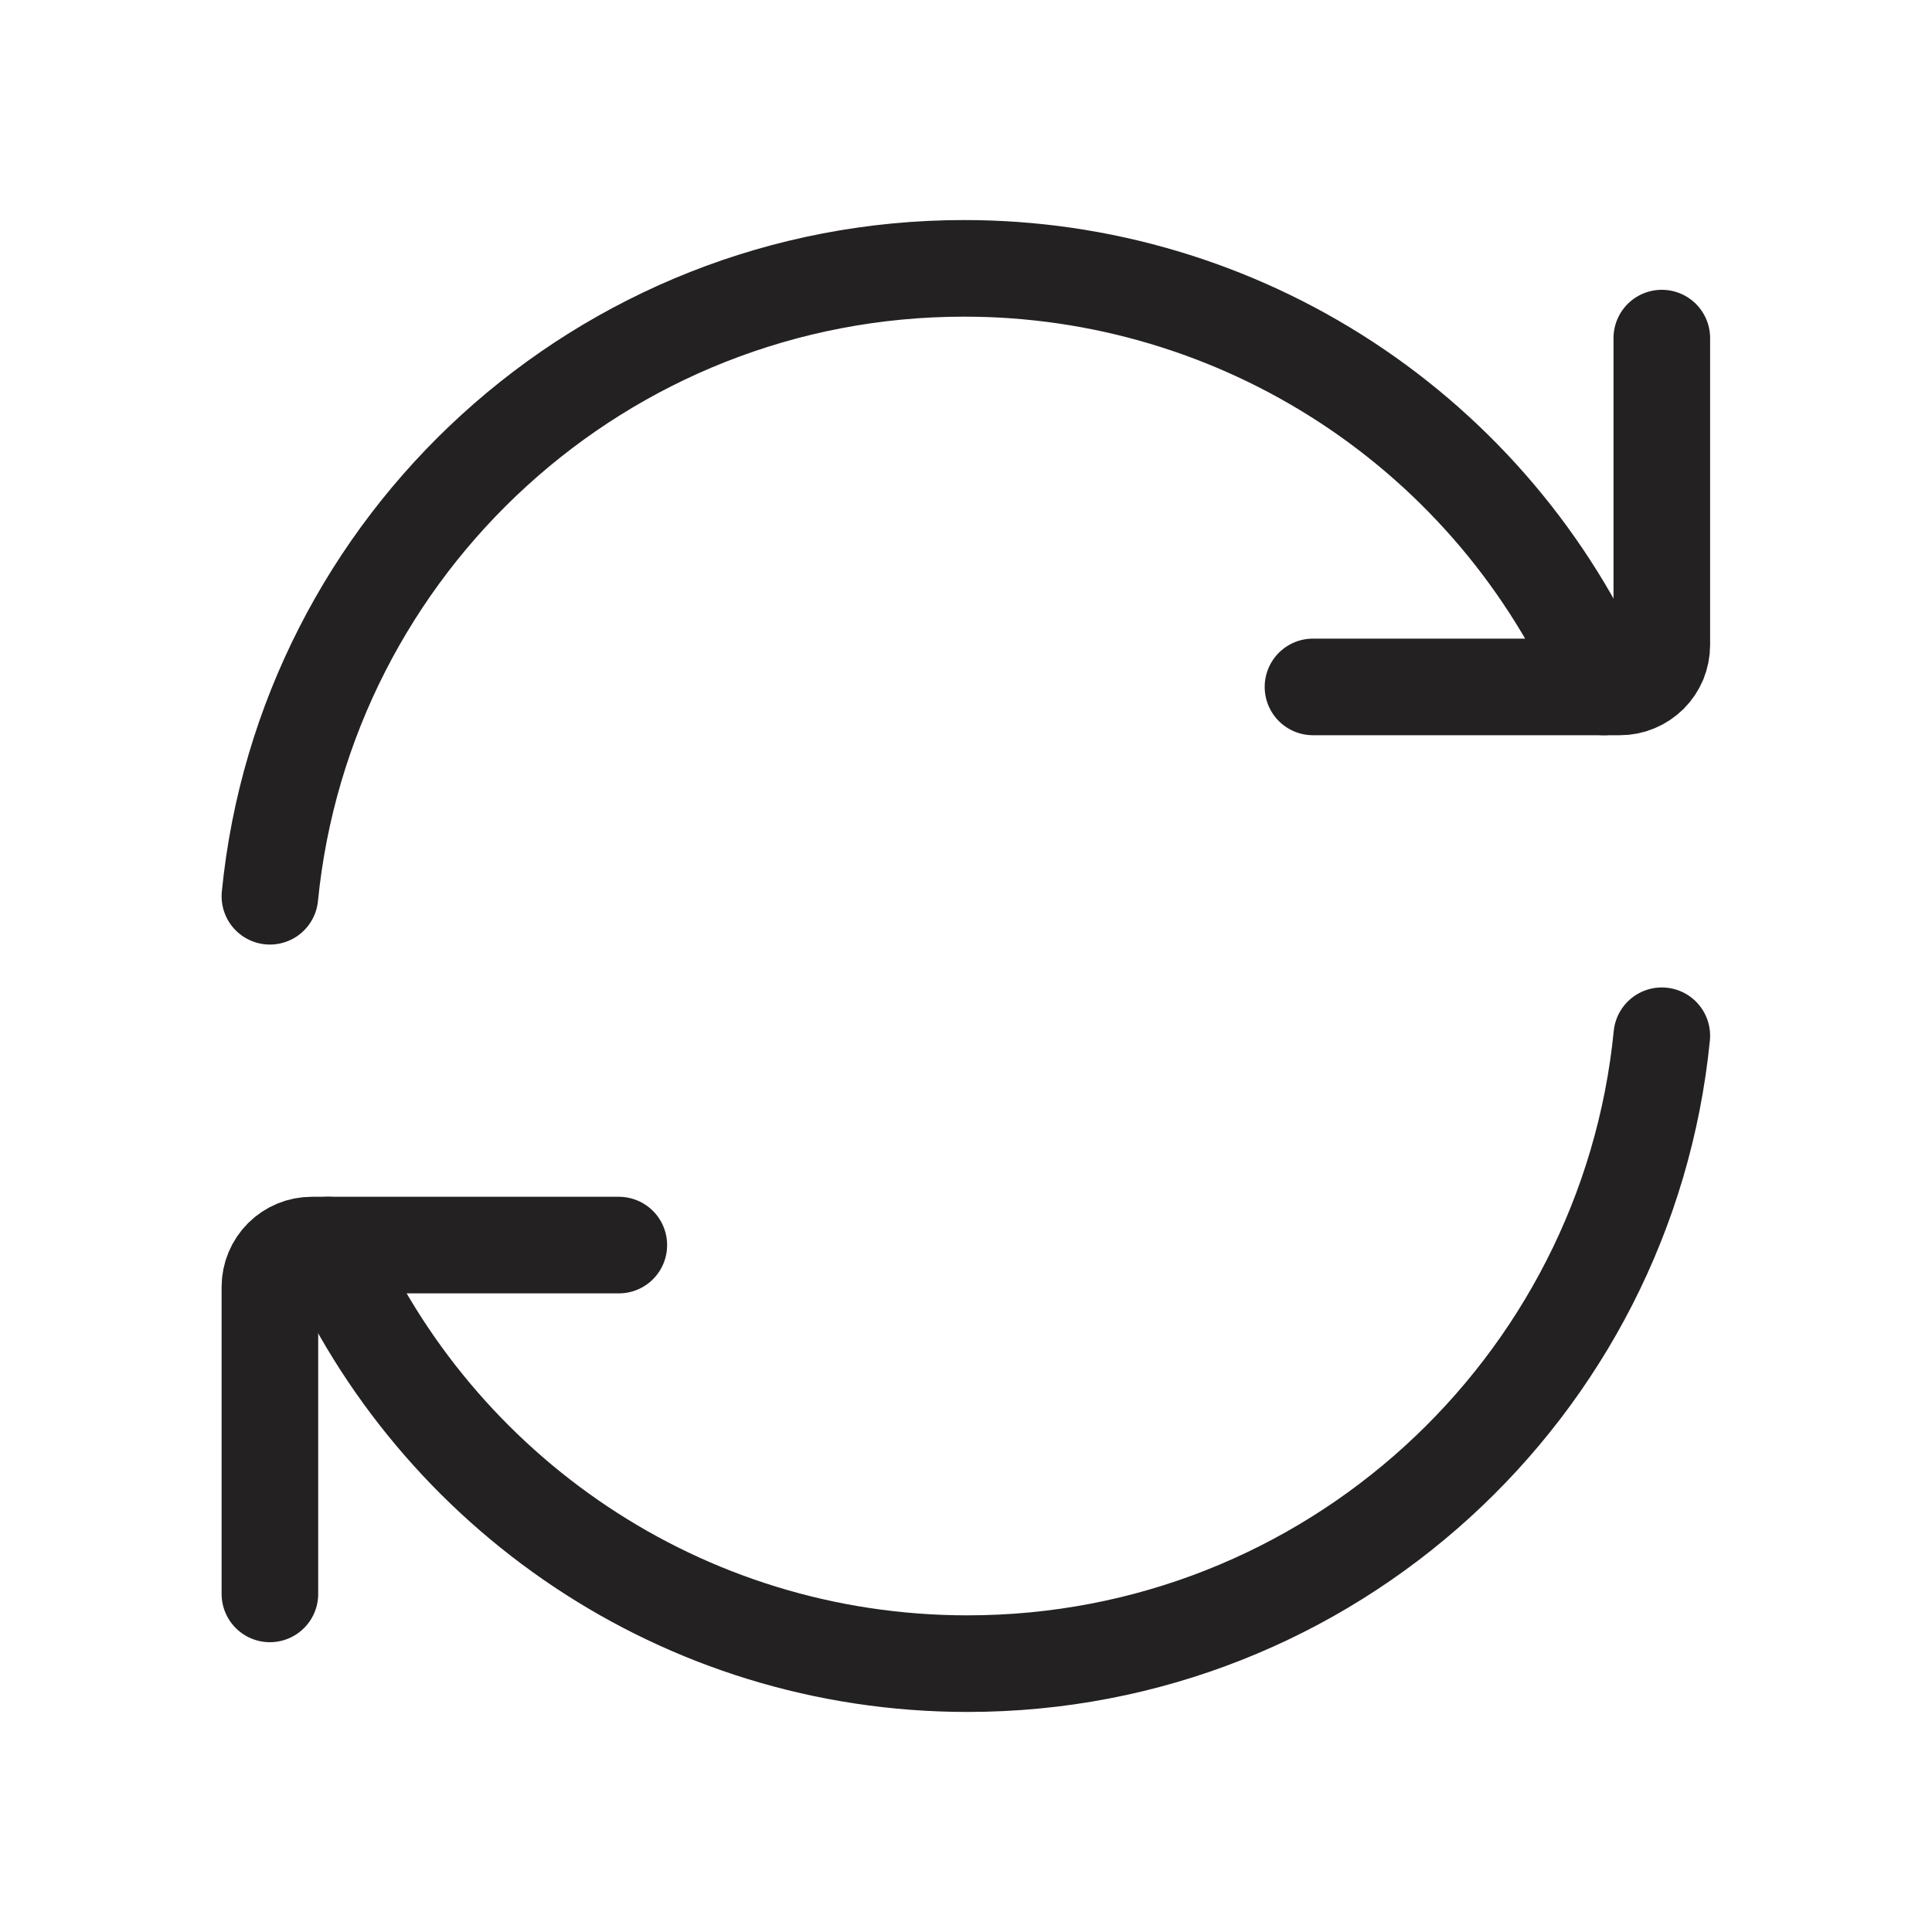 <svg width="20" height="20" viewBox="0 0 20 20" fill="none" xmlns="http://www.w3.org/2000/svg">
    <rect width="20" height="20" fill="white"/>
    <path d="M16.602 7.111C16.04 5.823 15.114 4.727 13.938 3.957C12.761 3.187 11.386 2.777 9.98 2.778C6.236 2.778 3.156 5.628 2.794 9.278" stroke="#232121" stroke-linecap="round" stroke-linejoin="round"/>
    <path d="M13.592 7.111H16.769C16.826 7.111 16.883 7.1 16.935 7.078C16.988 7.056 17.035 7.024 17.076 6.984C17.116 6.944 17.148 6.896 17.17 6.844C17.191 6.791 17.203 6.735 17.203 6.678V3.5M3.395 12.889C4.51 15.44 7.055 17.222 10.016 17.222C13.761 17.222 16.841 14.371 17.203 10.722" stroke="#232121" stroke-linecap="round" stroke-linejoin="round"/>
    <path d="M6.406 12.889H3.228C3.113 12.889 3.003 12.934 2.921 13.016C2.84 13.097 2.794 13.207 2.794 13.322V16.5" stroke="#232121" stroke-linecap="round" stroke-linejoin="round"/>
</svg>
